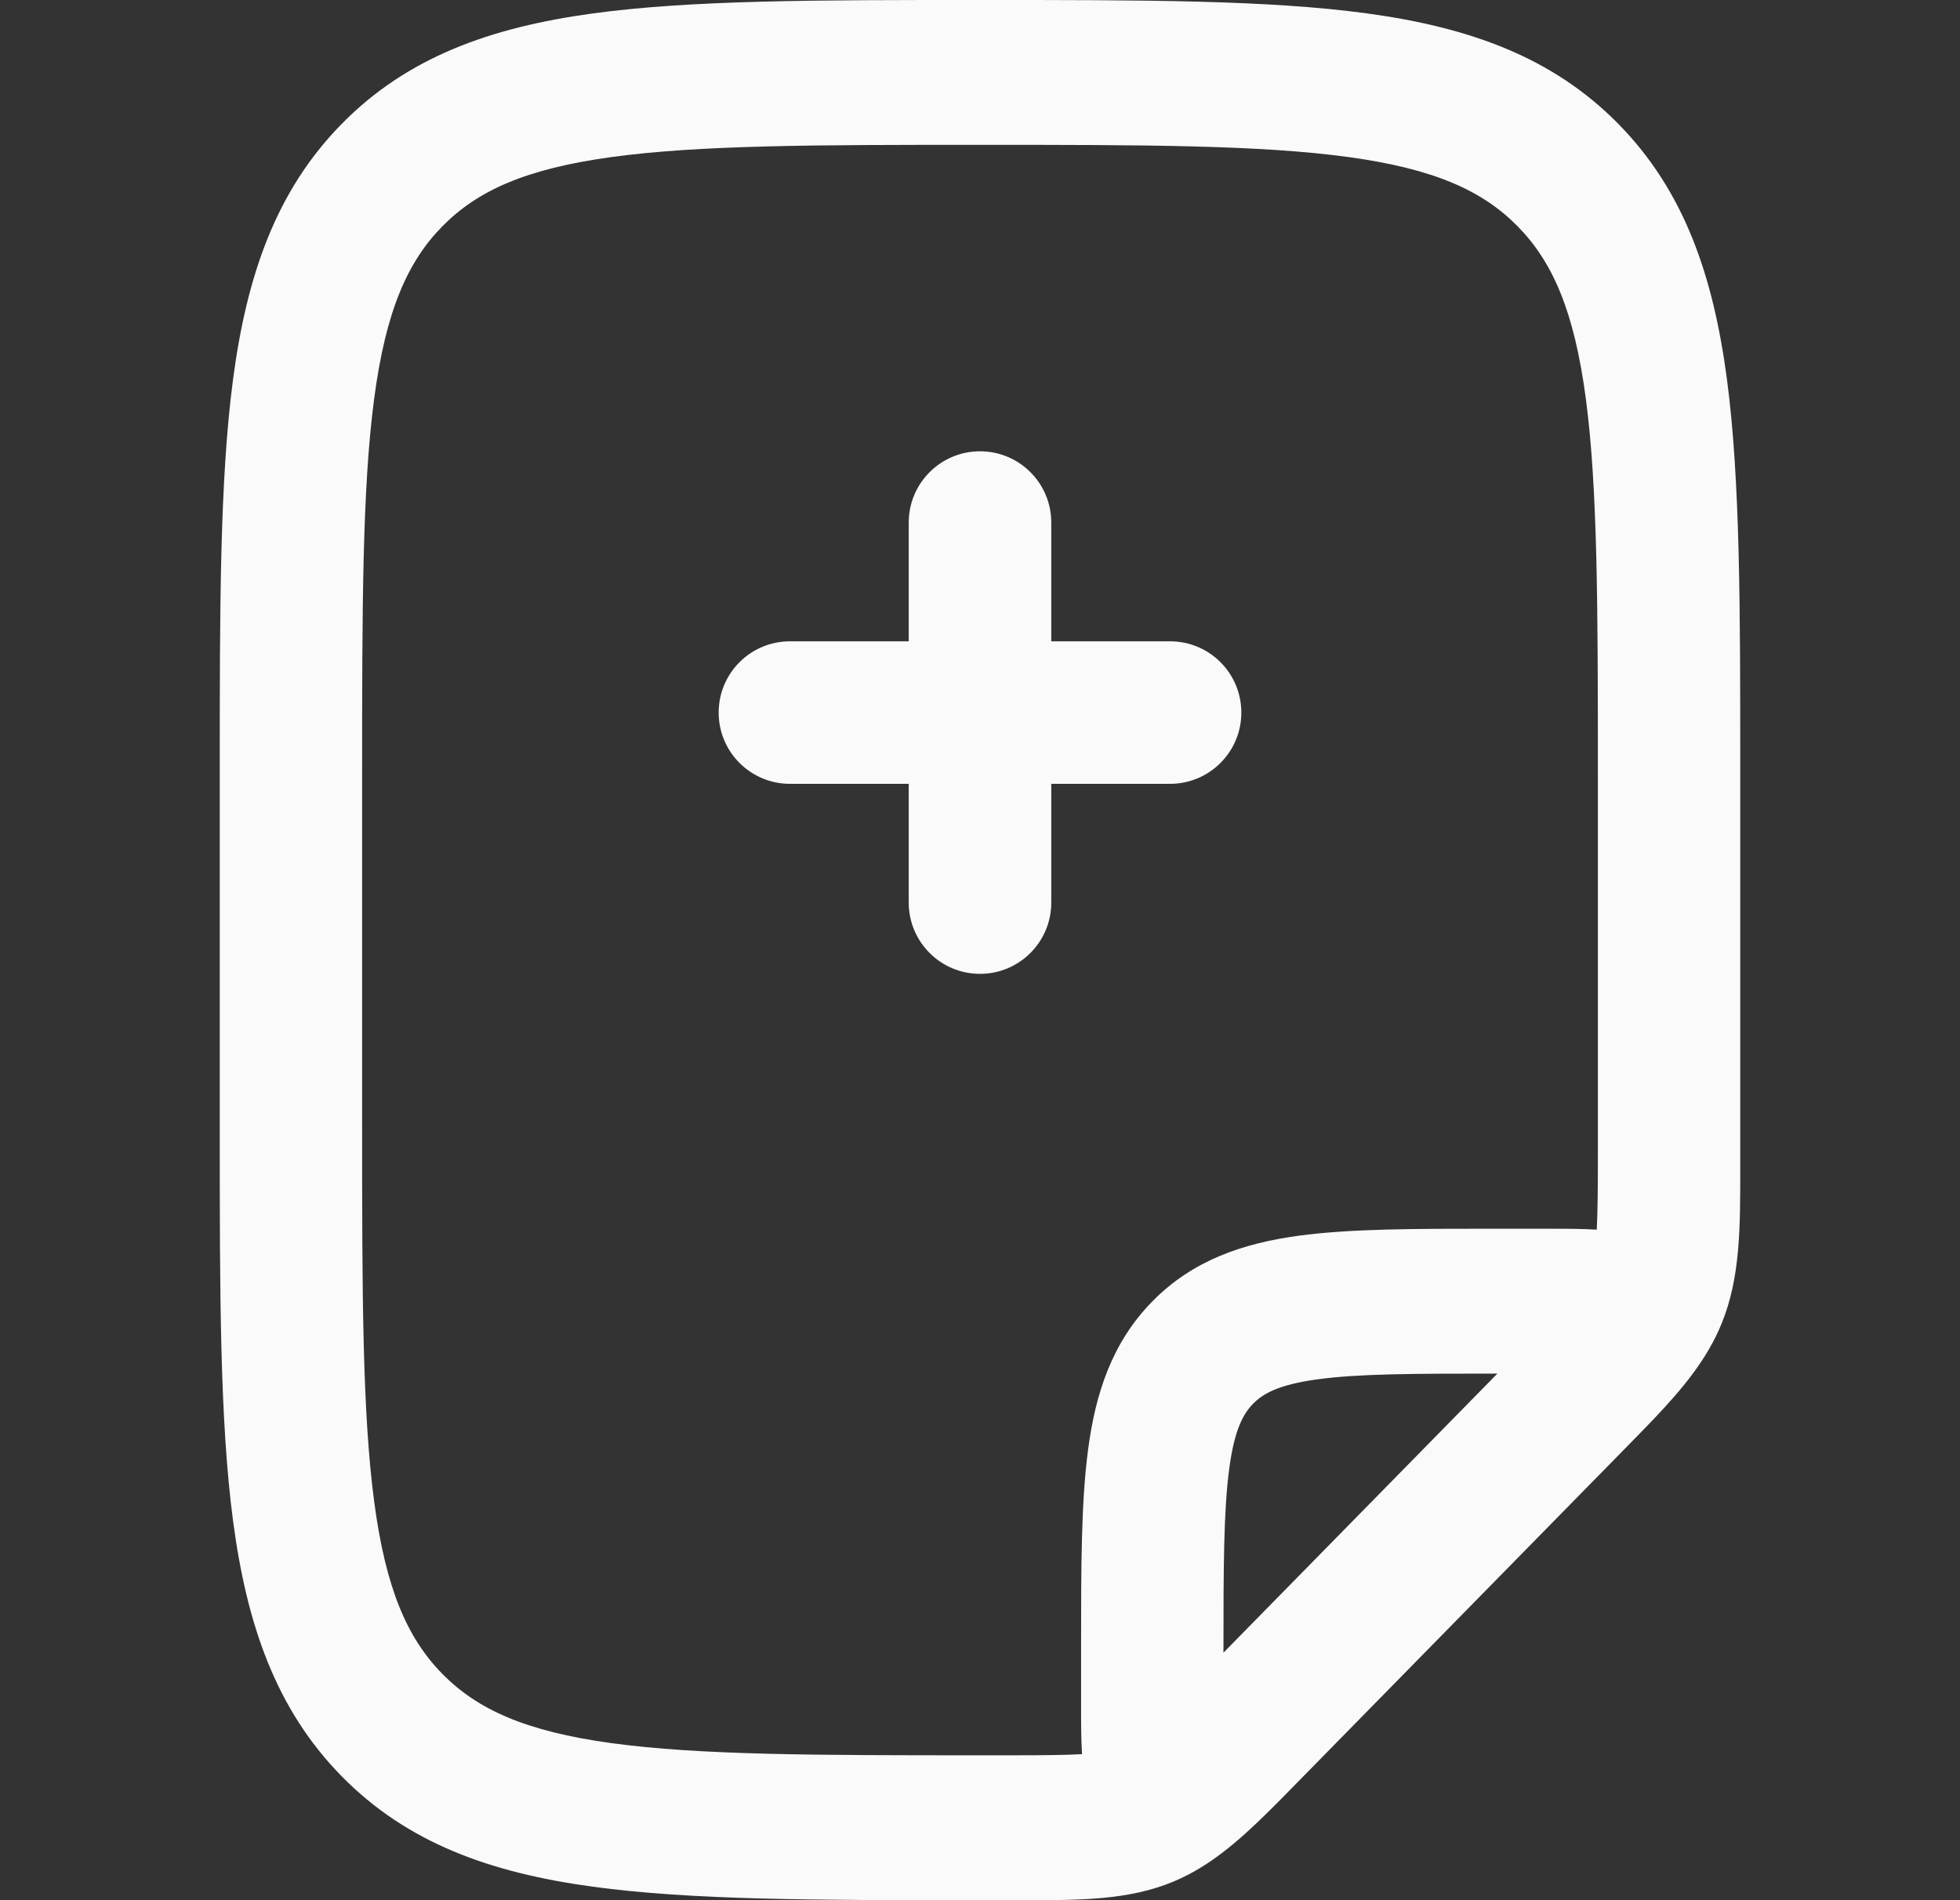 <svg width="33" height="32" viewBox="0 0 33 32" fill="none" xmlns="http://www.w3.org/2000/svg">
<rect x="0" y="0" width="33" height="32" fill="#333333" stroke="none"/>
<path fill-rule="evenodd" clip-rule="evenodd" d="M16.5 16.4C17.163 16.4 17.7 15.863 17.7 15.2L17.7 13.2L19.7 13.2C20.363 13.2 20.9 12.663 20.9 12C20.9 11.337 20.363 10.8 19.7 10.8L17.7 10.8L17.7 8.8C17.7 8.137 17.163 7.6 16.5 7.6C15.838 7.6 15.3 8.137 15.3 8.8L15.3 10.8L13.3 10.8C12.637 10.8 12.1 11.337 12.1 12C12.1 12.663 12.637 13.2 13.3 13.2L15.3 13.2L15.3 15.2C15.3 15.863 15.838 16.4 16.5 16.4Z" fill="#FAFAFA"/>
<path fill-rule="evenodd" clip-rule="evenodd" d="M17.188 32C18.189 32.001 19.01 32.002 19.768 31.682C20.353 31.435 20.832 31.026 21.344 30.521C21.414 30.453 21.483 30.383 21.552 30.314C21.637 30.227 21.724 30.138 21.813 30.048L27.385 24.369C27.473 24.279 27.559 24.191 27.643 24.105C27.713 24.033 27.783 23.961 27.851 23.889C28.346 23.367 28.747 22.88 28.988 22.285C29.302 21.513 29.301 20.677 29.3 19.657L29.3 12.952C29.3 10.243 29.3 8.085 29.077 6.394C28.847 4.65 28.36 3.22 27.251 2.09C26.141 0.959 24.738 0.462 23.025 0.227C21.365 -3.96913e-05 19.248 -2.42475e-05 16.59 -1.1269e-06L16.41 -1.1111e-06C13.752 -2.37669e-05 11.635 -3.88406e-05 9.975 0.227C8.262 0.462 6.859 0.959 5.75 2.09C4.641 3.22 4.153 4.65 3.923 6.394C3.7 8.085 3.7 10.243 3.7 12.952L3.7 19.047C3.7 21.757 3.7 23.914 3.923 25.605C4.153 27.35 4.641 28.78 5.75 29.91C6.859 31.041 8.262 31.538 9.975 31.772C11.635 32 13.752 32 16.41 32L17.188 32ZM18.218 29.541C18.201 29.279 18.202 28.988 18.202 28.709L18.202 27.74C18.202 26.418 18.202 25.305 18.319 24.418C18.442 23.478 18.717 22.613 19.402 21.916C20.086 21.218 20.936 20.938 21.859 20.811C22.729 20.692 23.821 20.692 25.118 20.692L26.07 20.692C26.343 20.692 26.627 20.692 26.884 20.708C26.899 20.433 26.903 20.046 26.903 19.463L26.903 13.044C26.903 10.222 26.9 8.229 26.701 6.719C26.506 5.244 26.144 4.414 25.554 3.813C24.964 3.212 24.151 2.843 22.705 2.645C21.224 2.442 19.268 2.439 16.5 2.439C13.732 2.439 11.776 2.442 10.295 2.645C8.849 2.843 8.036 3.212 7.446 3.813C6.856 4.414 6.494 5.244 6.299 6.719C6.1 8.229 6.097 10.222 6.097 13.044L6.097 18.956C6.097 21.777 6.1 23.771 6.299 25.281C6.494 26.756 6.856 27.585 7.446 28.187C8.036 28.788 8.849 29.157 10.295 29.355C11.776 29.558 13.732 29.56 16.5 29.56L16.998 29.56C17.569 29.56 17.948 29.556 18.218 29.541ZM20.599 27.832L20.599 27.824C20.599 26.396 20.602 25.448 20.695 24.743C20.783 24.073 20.933 23.808 21.098 23.64C21.263 23.471 21.522 23.319 22.178 23.229C22.87 23.134 23.8 23.132 25.201 23.132L25.211 23.132L20.599 27.832Z" fill="#FAFAFA"/>
</svg>
